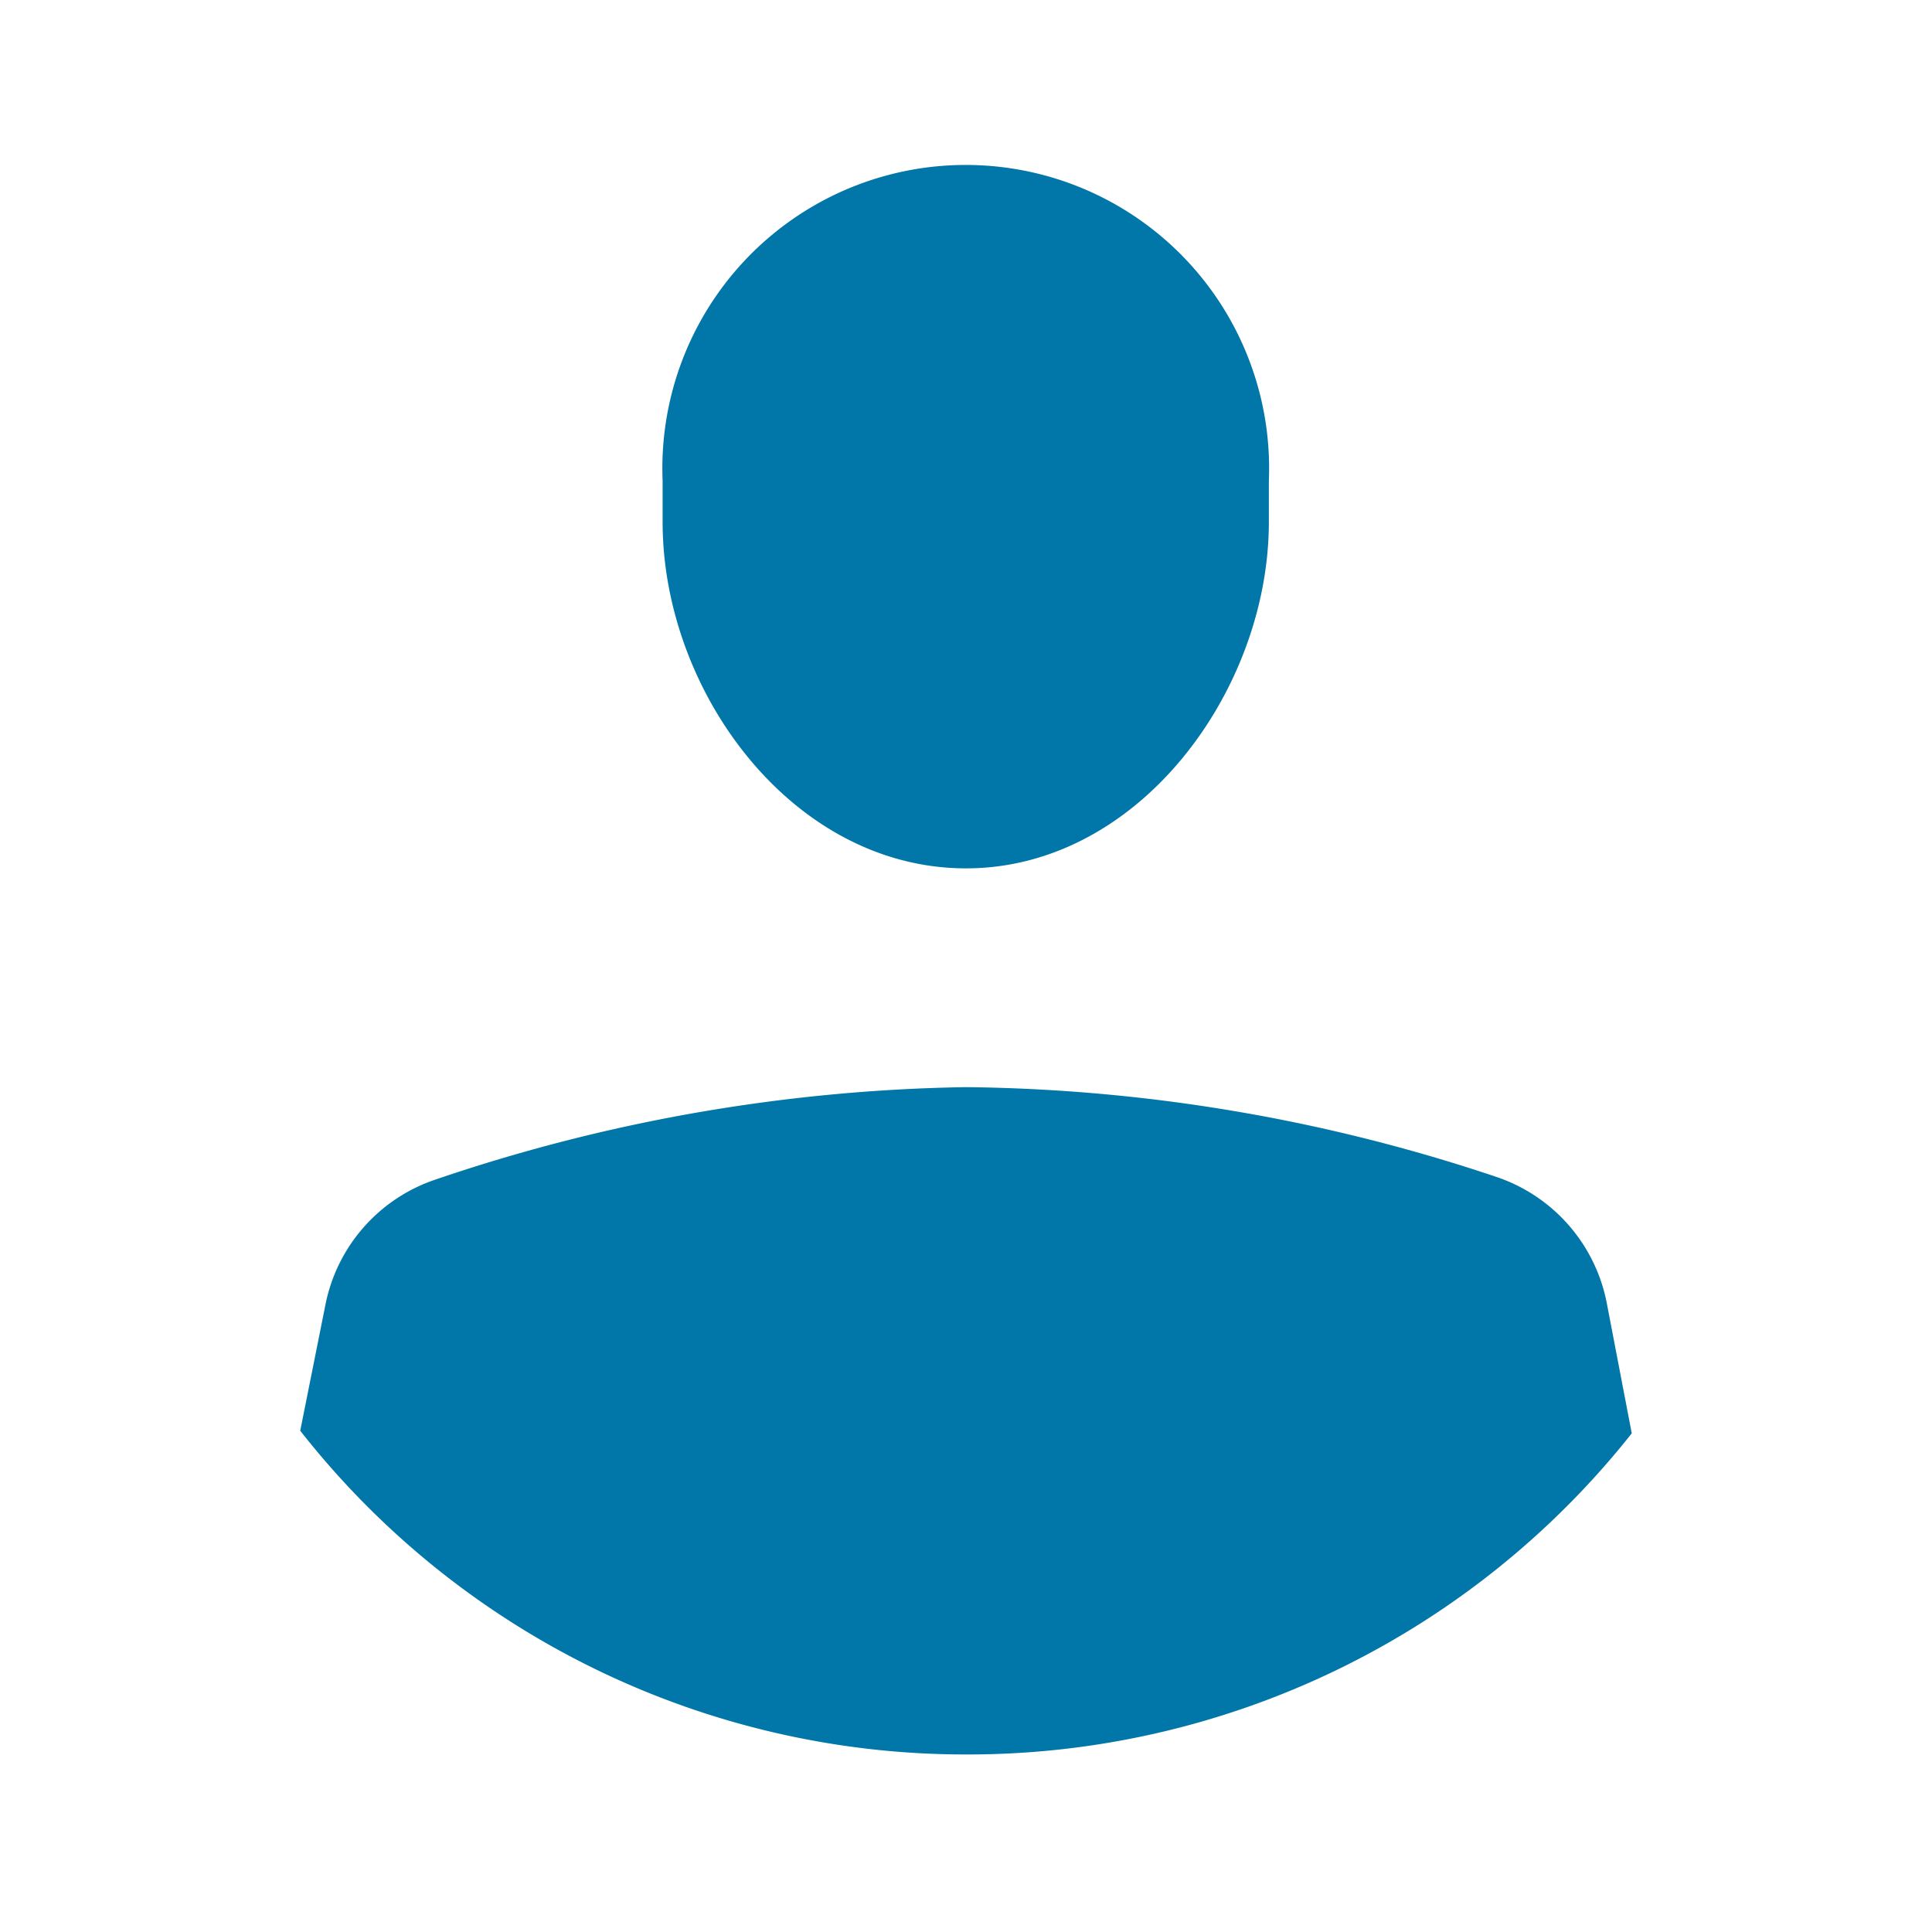 <svg id="Capa_1" data-name="Capa 1" xmlns="http://www.w3.org/2000/svg" viewBox="0 0 37 37"><defs><style>.cls-1{fill:#0076a9;}</style></defs><path class="cls-1" d="M12.69,9.21a5.81,5.81,0,1,1,11.61,0V10c0,3.21-2.48,6.63-5.8,6.63S12.69,13.25,12.69,10Z"/><path class="cls-1" d="M18.5,33.6A16.19,16.19,0,0,1,5.75,27.4L6.23,25a3.18,3.18,0,0,1,2.11-2.41A33.05,33.05,0,0,1,18.5,20.82a32.93,32.93,0,0,1,10.16,1.72A3.19,3.19,0,0,1,30.78,25l.47,2.45A16.21,16.21,0,0,1,18.5,33.6Z"/></svg>